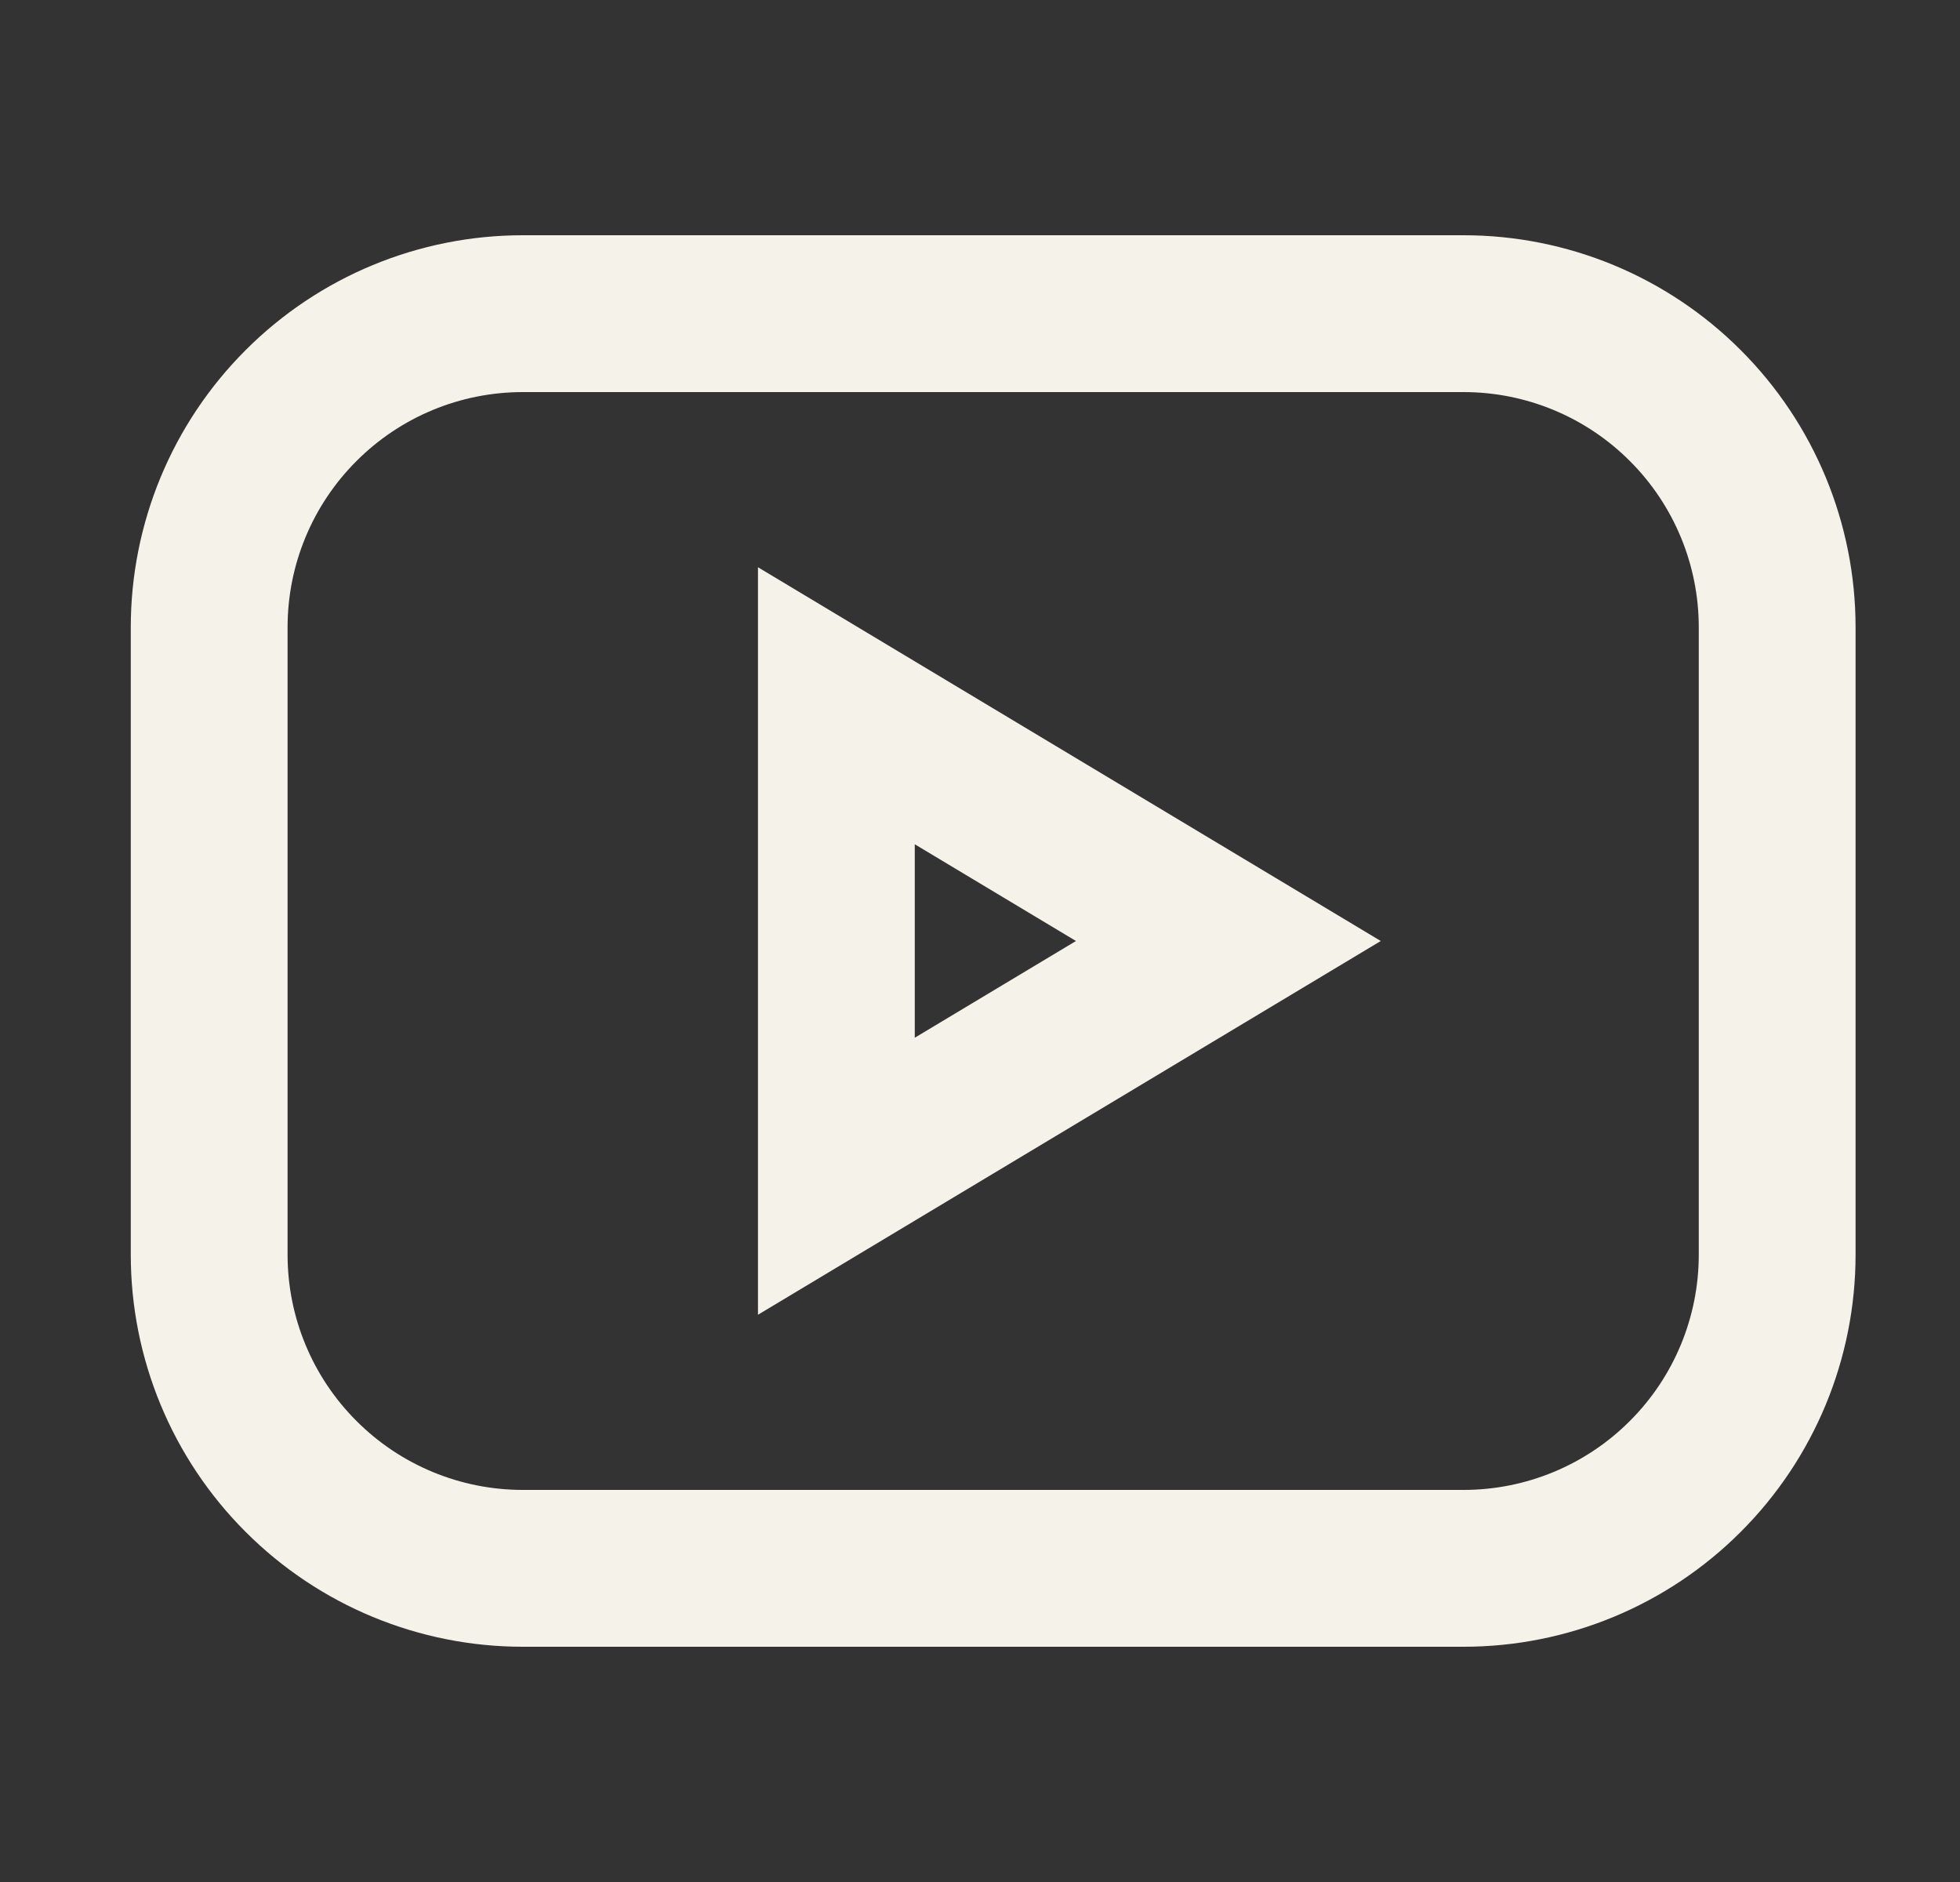 <?xml version="1.0" encoding="UTF-8"?>
<svg xmlns="http://www.w3.org/2000/svg" width="25" height="24" viewBox="0 0 25 24" fill="none">
  <rect x="0" y="0" width="25" height="24" fill="#333333" stroke="none"/>
  <g id="icon-youtube">
    <g id="Vector">
      <path d="M2.668 8C2.668 6.939 3.089 5.922 3.84 5.172C4.59 4.421 5.607 4 6.668 4H18.668C19.729 4 20.746 4.421 21.496 5.172C22.247 5.922 22.668 6.939 22.668 8V16C22.668 17.061 22.247 18.078 21.496 18.828C20.746 19.579 19.729 20 18.668 20H6.668C5.607 20 4.59 19.579 3.84 18.828C3.089 18.078 2.668 17.061 2.668 16V8Z" stroke="#F5F2EA" stroke-width="2" stroke-linecap="square"></path>
      <path d="M10.668 9L15.668 12L10.668 15V9Z" stroke="#F5F2EA" stroke-width="2" stroke-linecap="square"></path>
    </g>
  </g>
</svg>
